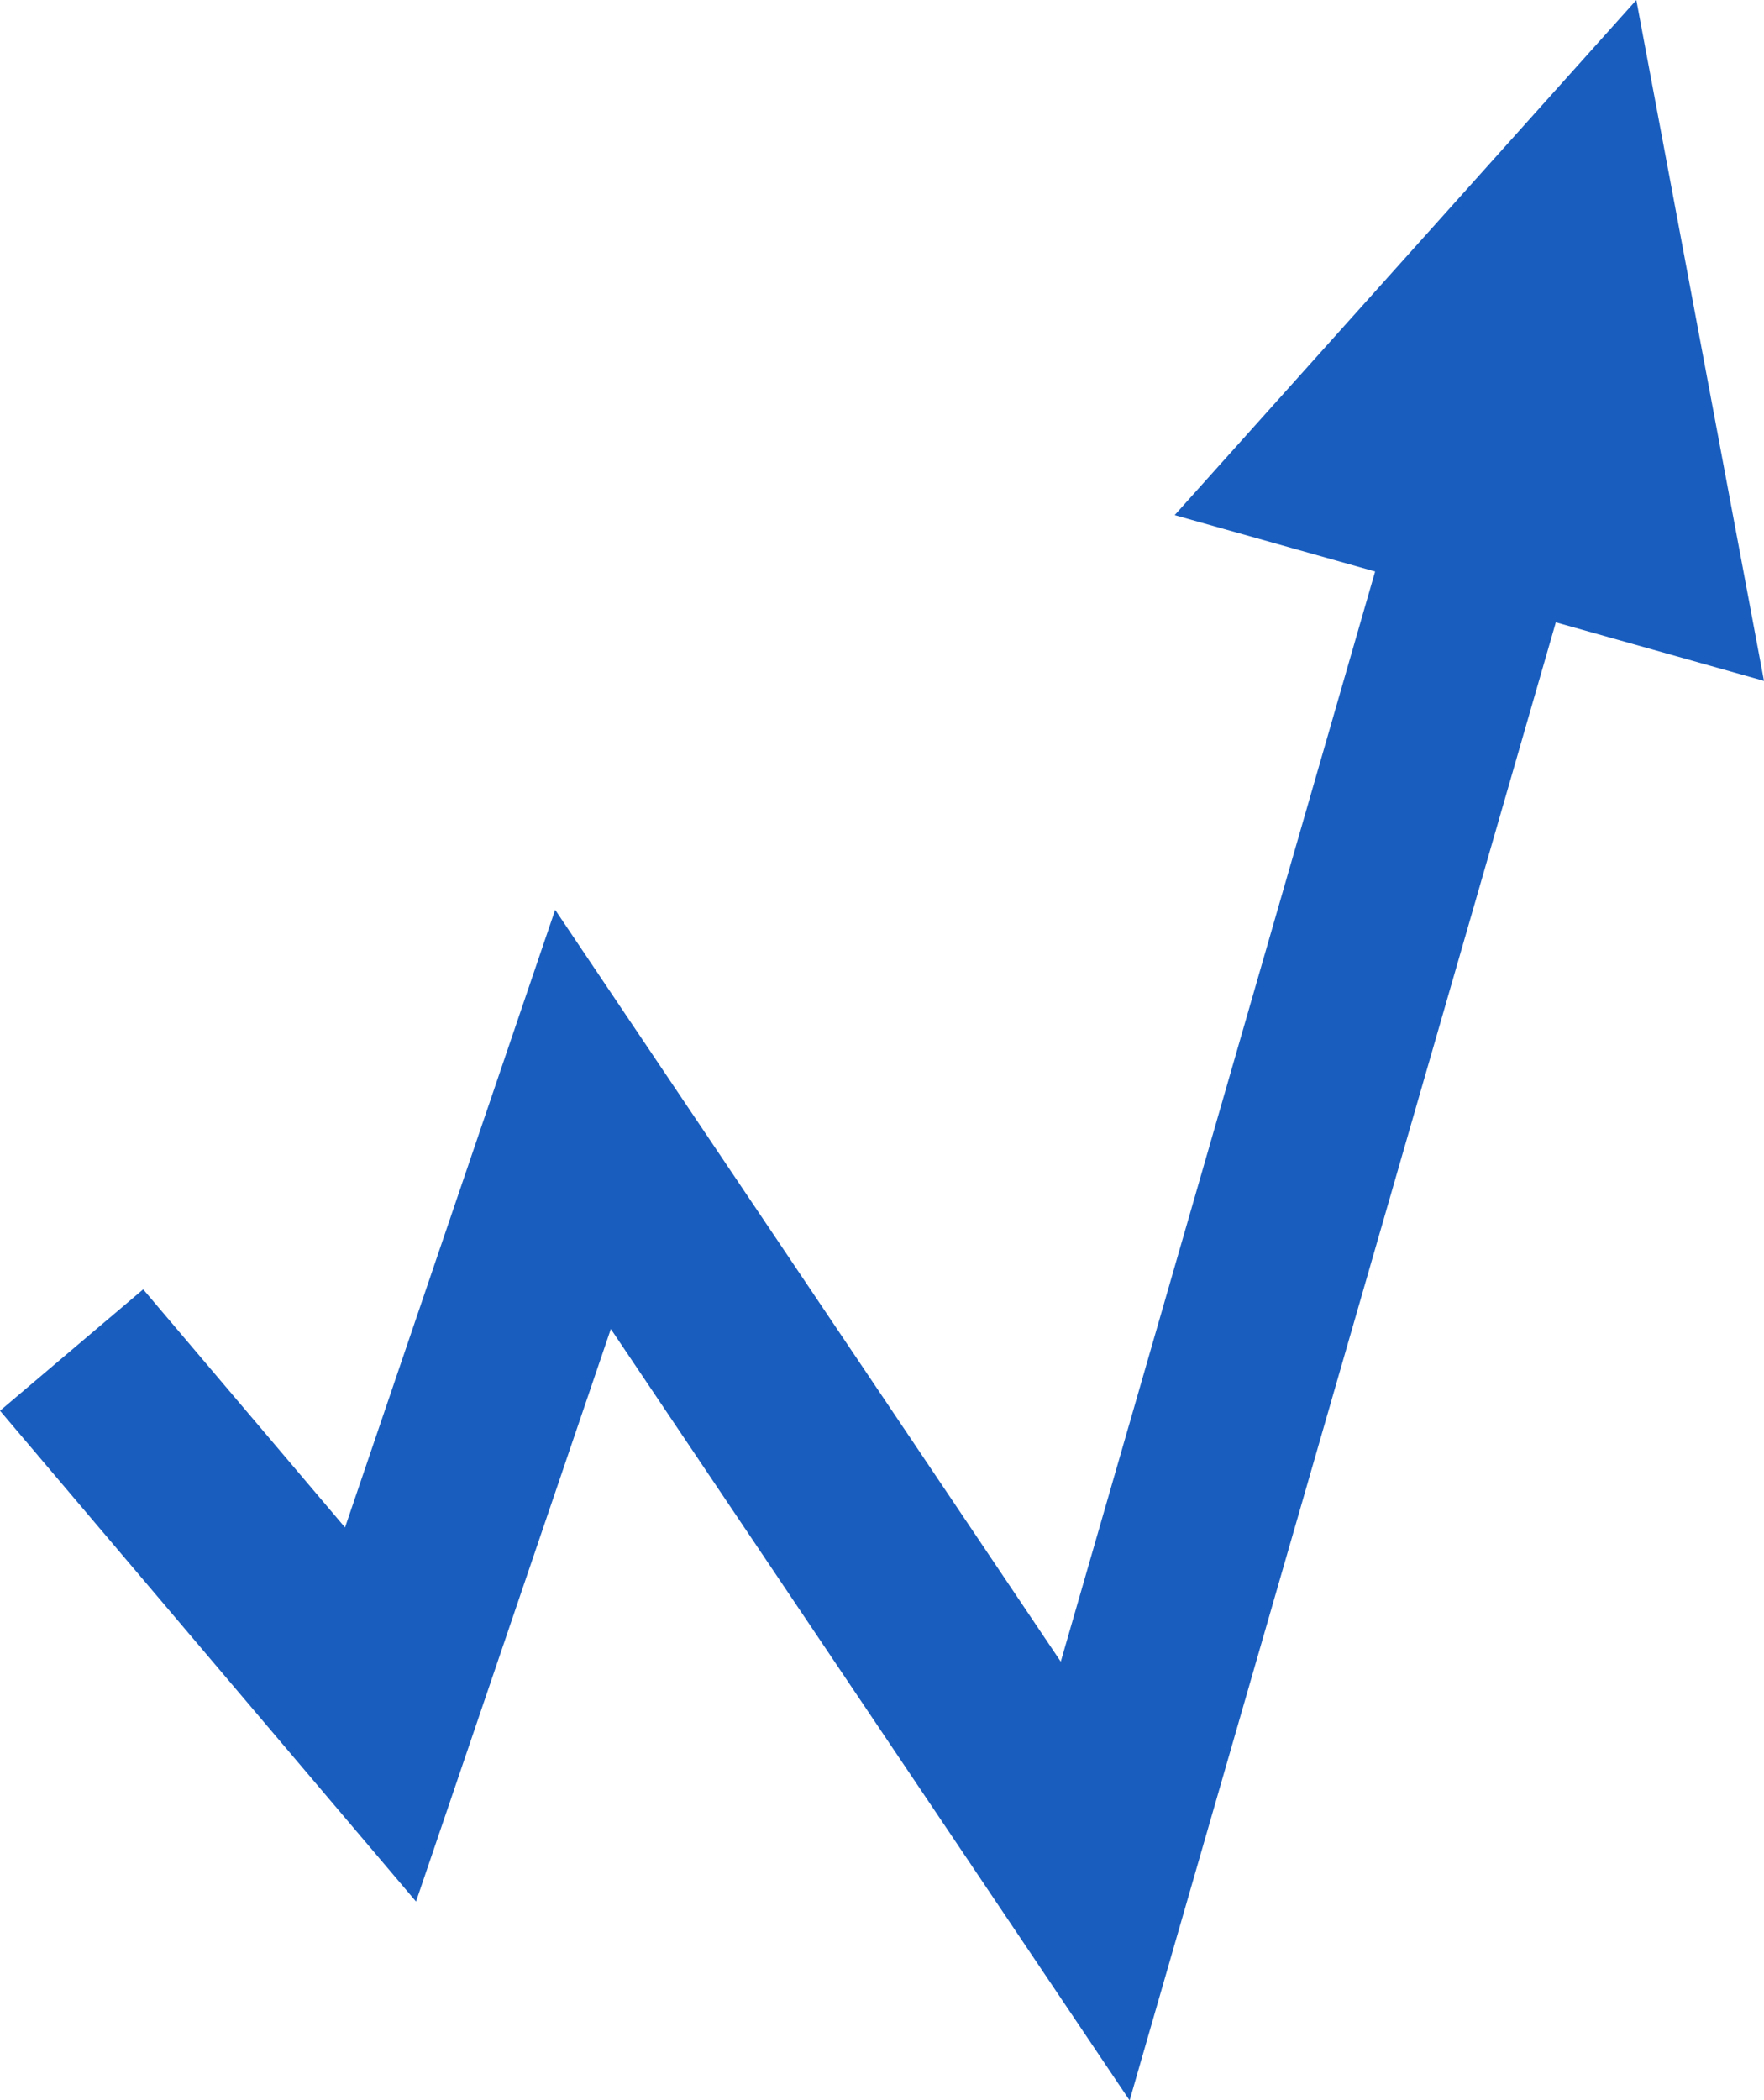 <?xml version="1.0" encoding="utf-8"?>
<!-- Generator: Adobe Illustrator 27.5.0, SVG Export Plug-In . SVG Version: 6.00 Build 0)  -->
<svg version="1.1" id="Ebene_1" xmlns="http://www.w3.org/2000/svg" xmlns:xlink="http://www.w3.org/1999/xlink" x="0px" y="0px"
	 width="657.8px" height="783.1px" viewBox="0 0 657.8 783.1" style="enable-background:new 0 0 657.8 783.1;" xml:space="preserve"
	>
<style type="text/css">
	.st0{fill:none;stroke:#195EBF;stroke-width:70;stroke-miterlimit:8;}
	.st1{fill-rule:evenodd;clip-rule:evenodd;fill:#195EBF;stroke:#195EBF;stroke-width:20;stroke-miterlimit:8;}
</style>
<g>
	<polyline class="st0" points="568.3,146.9 408.4,701.4 217.4,417.4 141.9,639.3 26.7,503.4 	"/>
</g>
<g>
	<polygon class="st1" points="645,239.9 604.1,21.8 456.2,186.8 645,239.9 645,239.9 645,239.9 	"/>
</g>
</svg>
